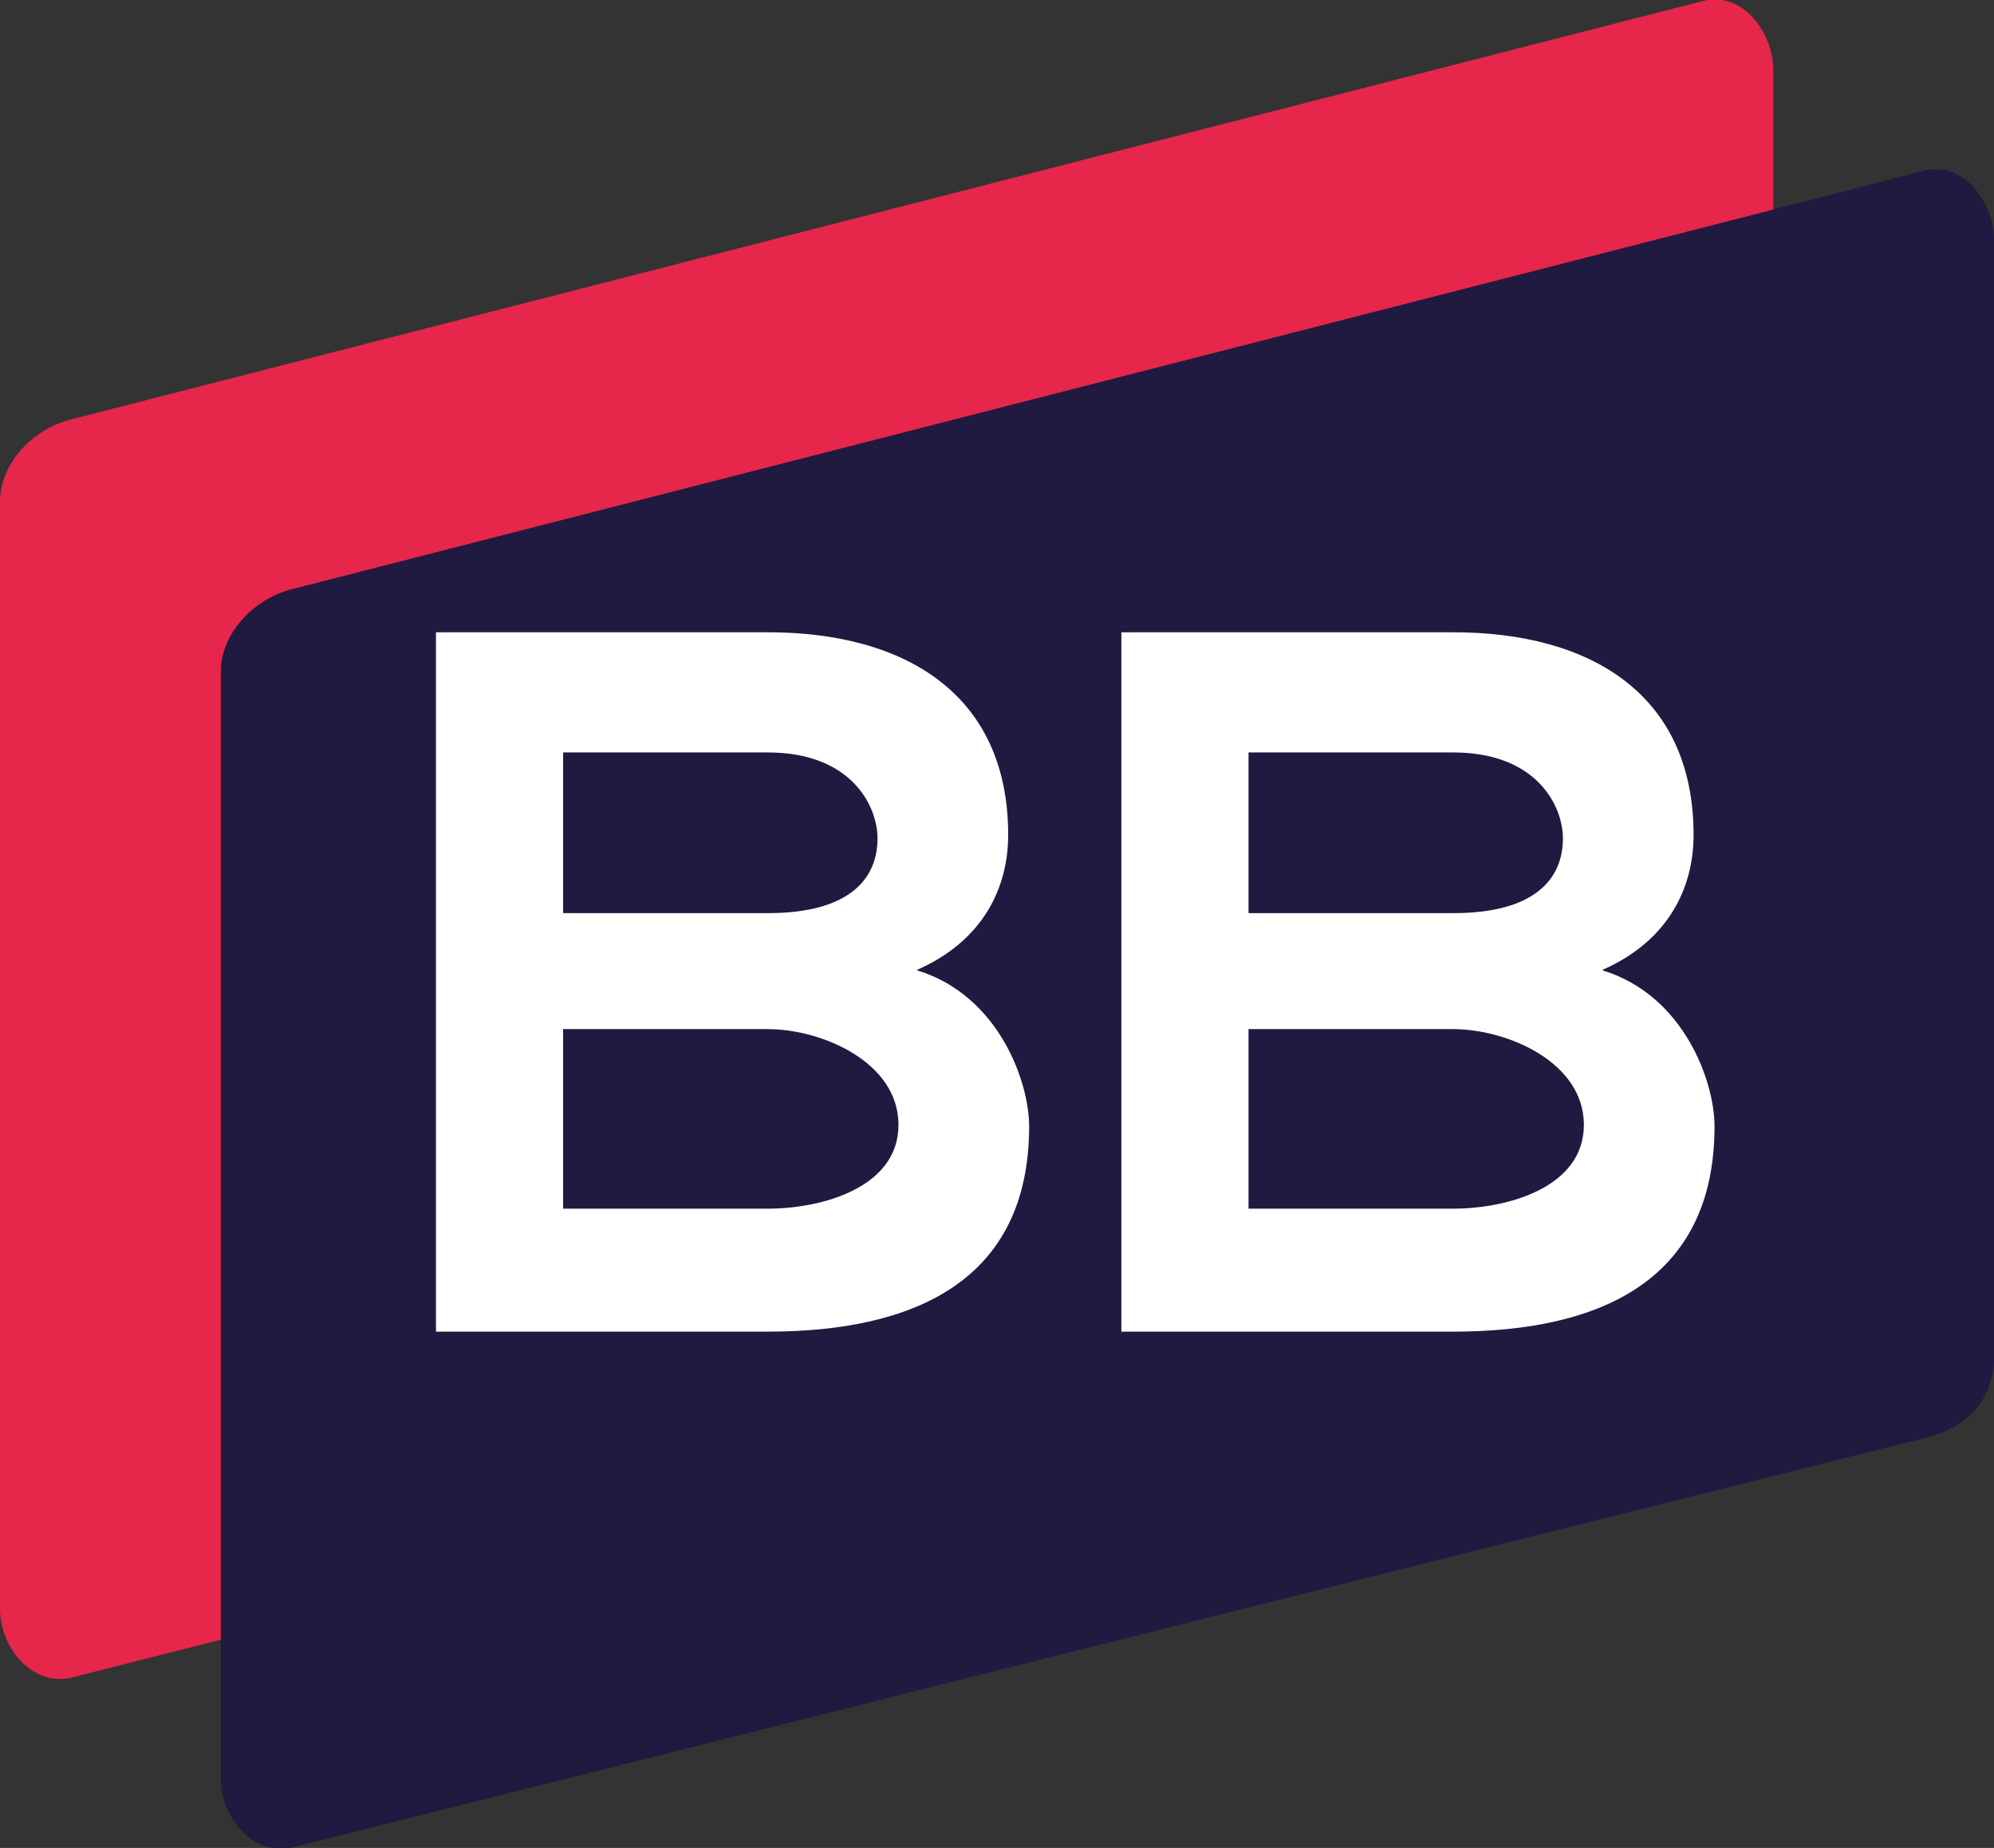<?xml version="1.0" encoding="UTF-8"?>
<svg id="Layer_1" data-name="Layer 1" xmlns="http://www.w3.org/2000/svg" viewBox="0 0 28.54 26.45">
  <rect x="0" y="0" width="28.54" height="26.45" fill="#333333" stroke="none"/>
  <defs>
    <style>
      .cls-1 {
        fill: #fff;
      }

      .cls-2 {
        fill: #e6264b;
      }

      .cls-3 {
        fill: #201a40;
      }
    </style>
  </defs>
  <path class="cls-3" d="M28.54,3.43c0-.54-.44-1.12-.99-.99L4.15,8.44c-.52.14-.99.62-.99,1.17v15.85c0,.54.44,1.09.99.99l23.41-5.87c.54-.13.99-.48.99-1.24V3.43Z"/>
  <path class="cls-2" d="M3.16,9.61c0-.54.47-1.03.99-1.17L25.38,3v-2c0-.54-.44-1.12-.99-.99L.99,6.01c-.52.14-.99.62-.99,1.17v15.85c0,.54.44,1.09.99.99l2.17-.55v-13.86Z"/>
  <path class="cls-1" d="M13.13,13.88c.93-.41,1.3-1.16,1.3-1.93,0-2.01-1.47-2.9-3.44-2.9-.72,0-4.75,0-4.75,0v10.01s4.03,0,4.75,0c2.07,0,3.74-.71,3.74-2.94,0-.63-.43-1.87-1.6-2.23ZM10.99,10.77c1.2,0,1.57.77,1.57,1.23,0,.57-.39,1.07-1.57,1.07h-2.93v-2.3h2.93ZM10.99,17.3h-2.93v-2.57h2.93c.77,0,1.87.47,1.87,1.37s-1.1,1.2-1.87,1.2Z"/>
  <path class="cls-1" d="M22.94,13.88c.93-.41,1.3-1.16,1.3-1.93,0-2.01-1.47-2.9-3.44-2.9-.72,0-4.75,0-4.75,0v10.01s4.03,0,4.75,0c2.07,0,3.74-.71,3.74-2.94,0-.63-.43-1.87-1.6-2.23ZM20.8,10.77c1.2,0,1.57.77,1.57,1.23,0,.57-.39,1.07-1.57,1.07h-2.93v-2.3h2.93ZM20.8,17.3h-2.93v-2.57h2.93c.77,0,1.87.47,1.87,1.37s-1.1,1.2-1.87,1.2Z"/>
</svg>